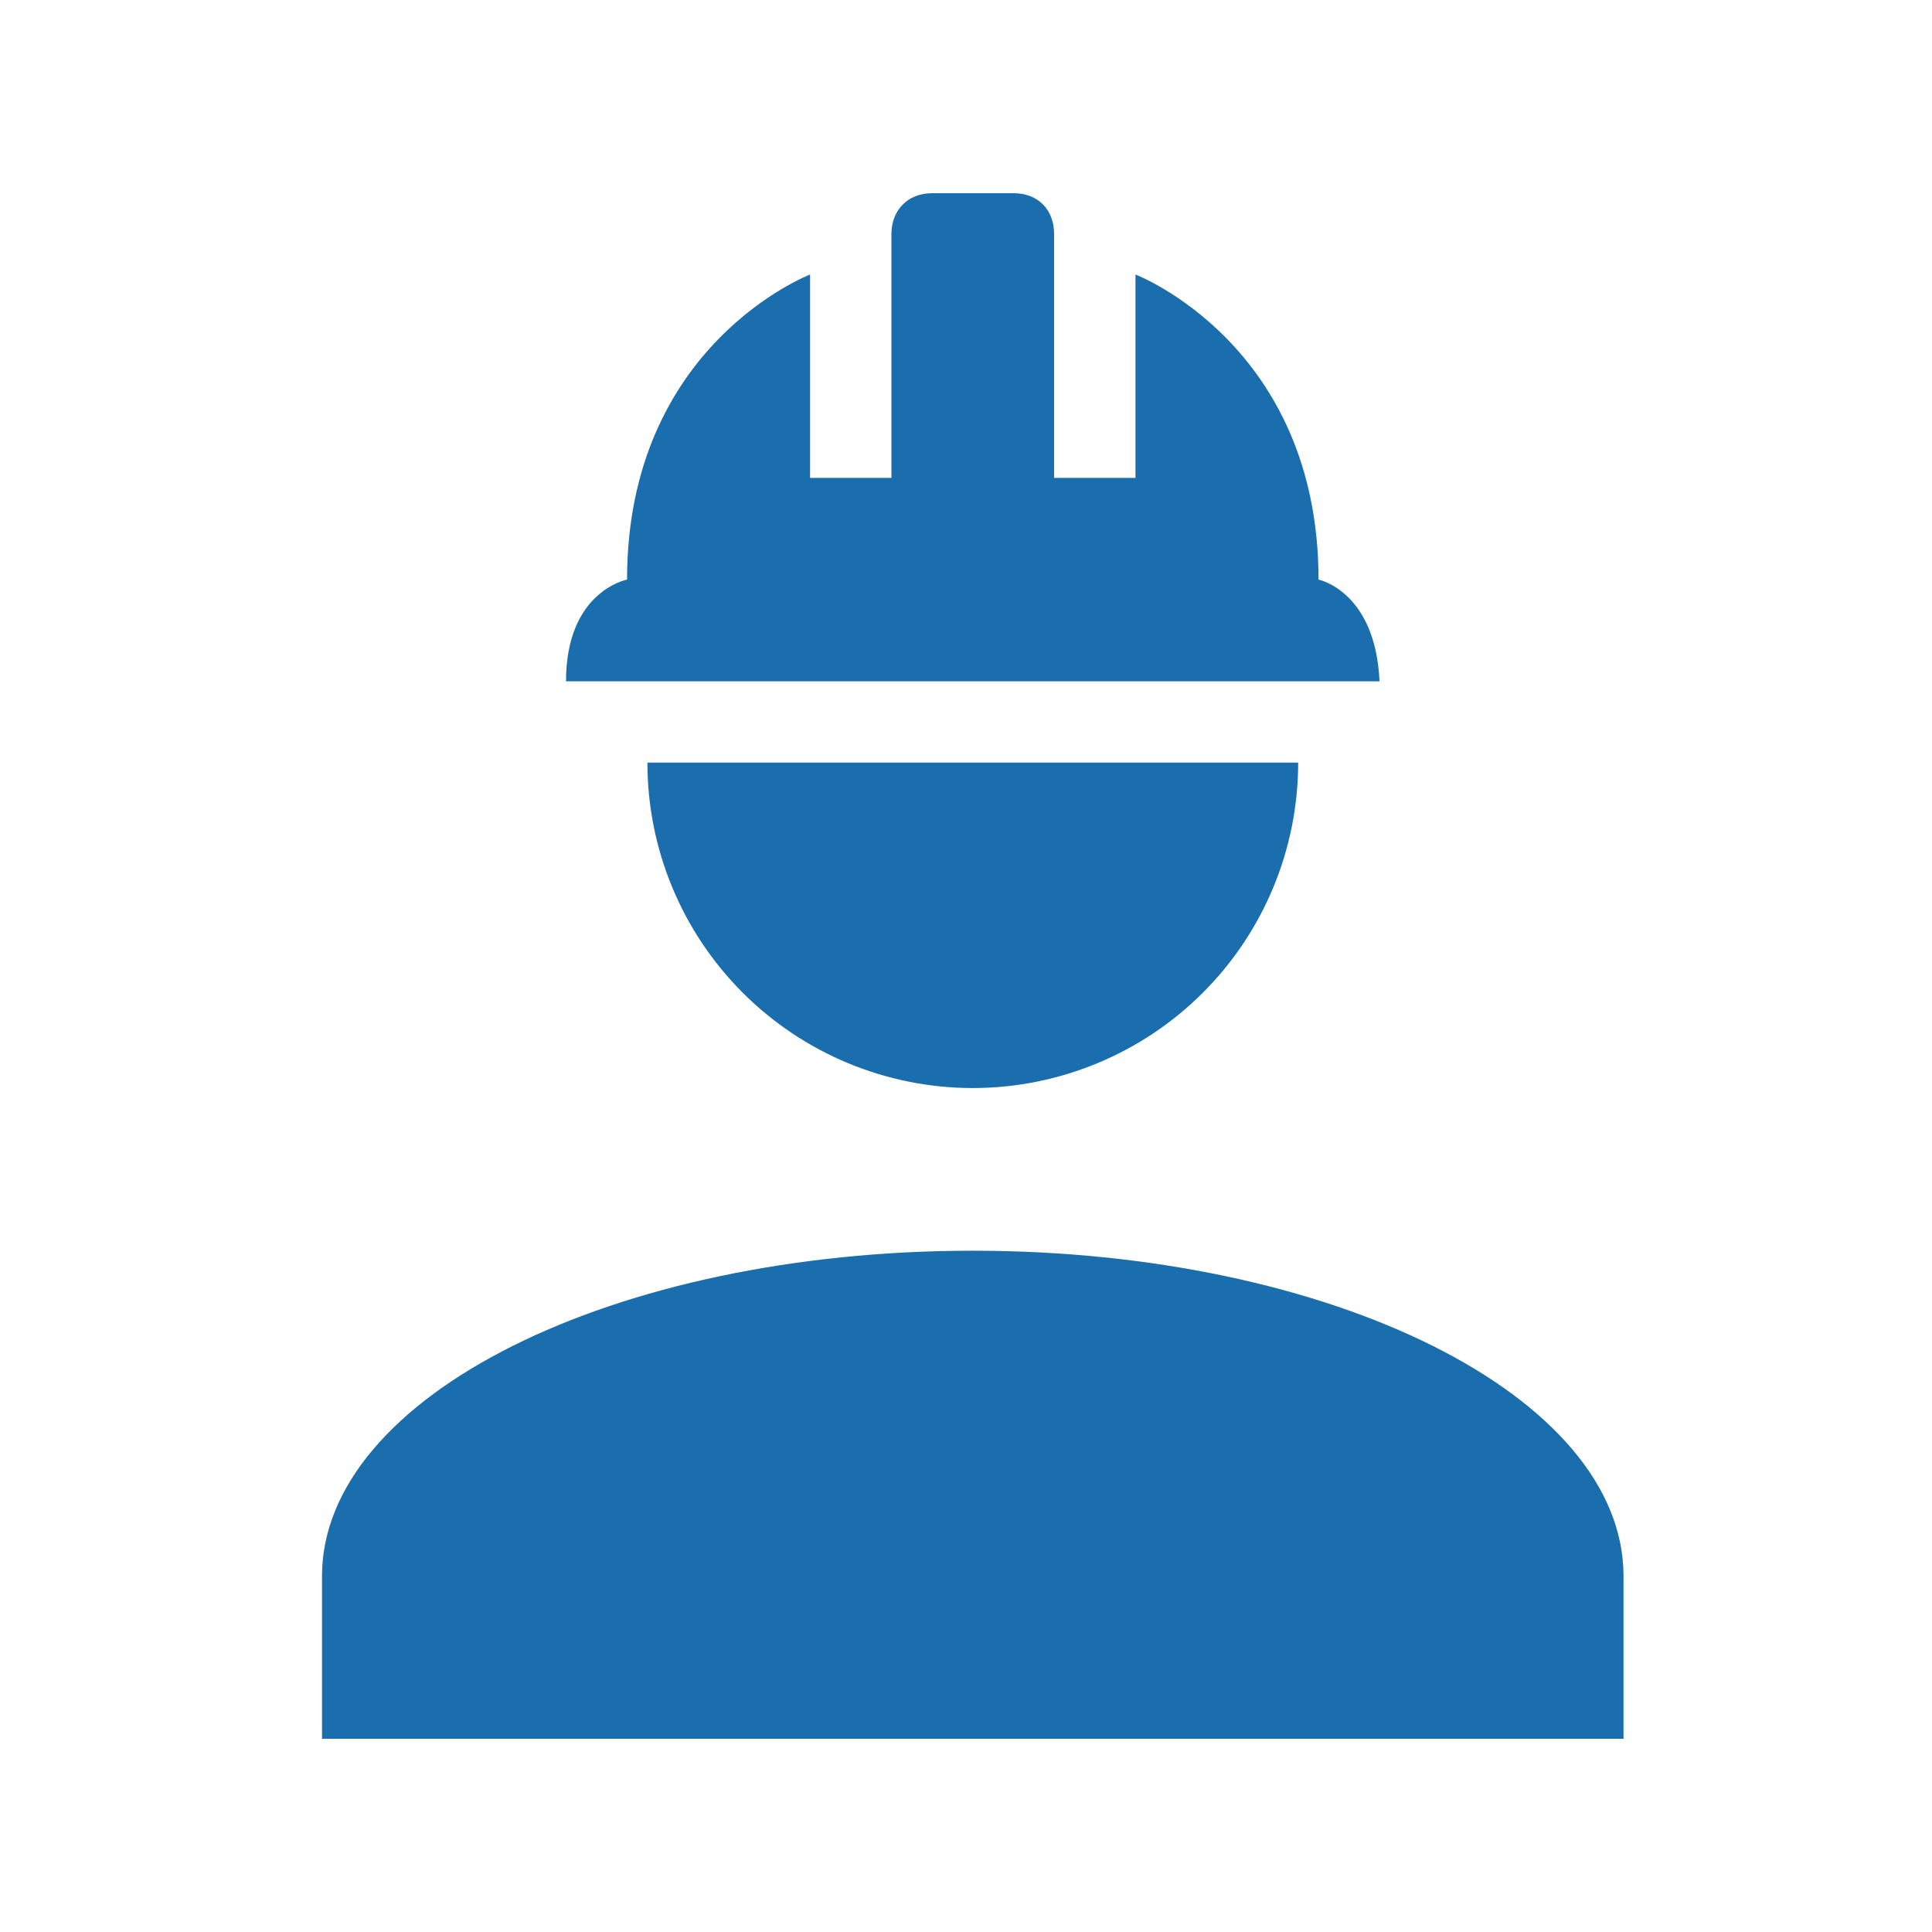 <svg width="30" height="30" viewBox="0 0 30 30" fill="none" xmlns="http://www.w3.org/2000/svg">
<path d="M15.105 19.421C9.522 19.421 5 21.682 5 24.474V27H25.21V24.474C25.21 21.682 20.688 19.421 15.105 19.421ZM10.053 11.842C10.053 13.182 10.585 14.467 11.533 15.415C12.48 16.362 13.765 16.895 15.105 16.895C16.445 16.895 17.73 16.362 18.678 15.415C19.626 14.467 20.158 13.182 20.158 11.842M14.474 3C14.095 3 13.842 3.265 13.842 3.632V7.421H12.579V4.263C12.579 4.263 9.737 5.349 9.737 9C9.737 9 8.789 9.177 8.789 10.579H21.421C21.358 9.177 20.474 9 20.474 9C20.474 5.349 17.632 4.263 17.632 4.263V7.421H16.368V3.632C16.368 3.265 16.128 3 15.737 3H14.474Z" fill="#1A6EAD"/>
</svg>
